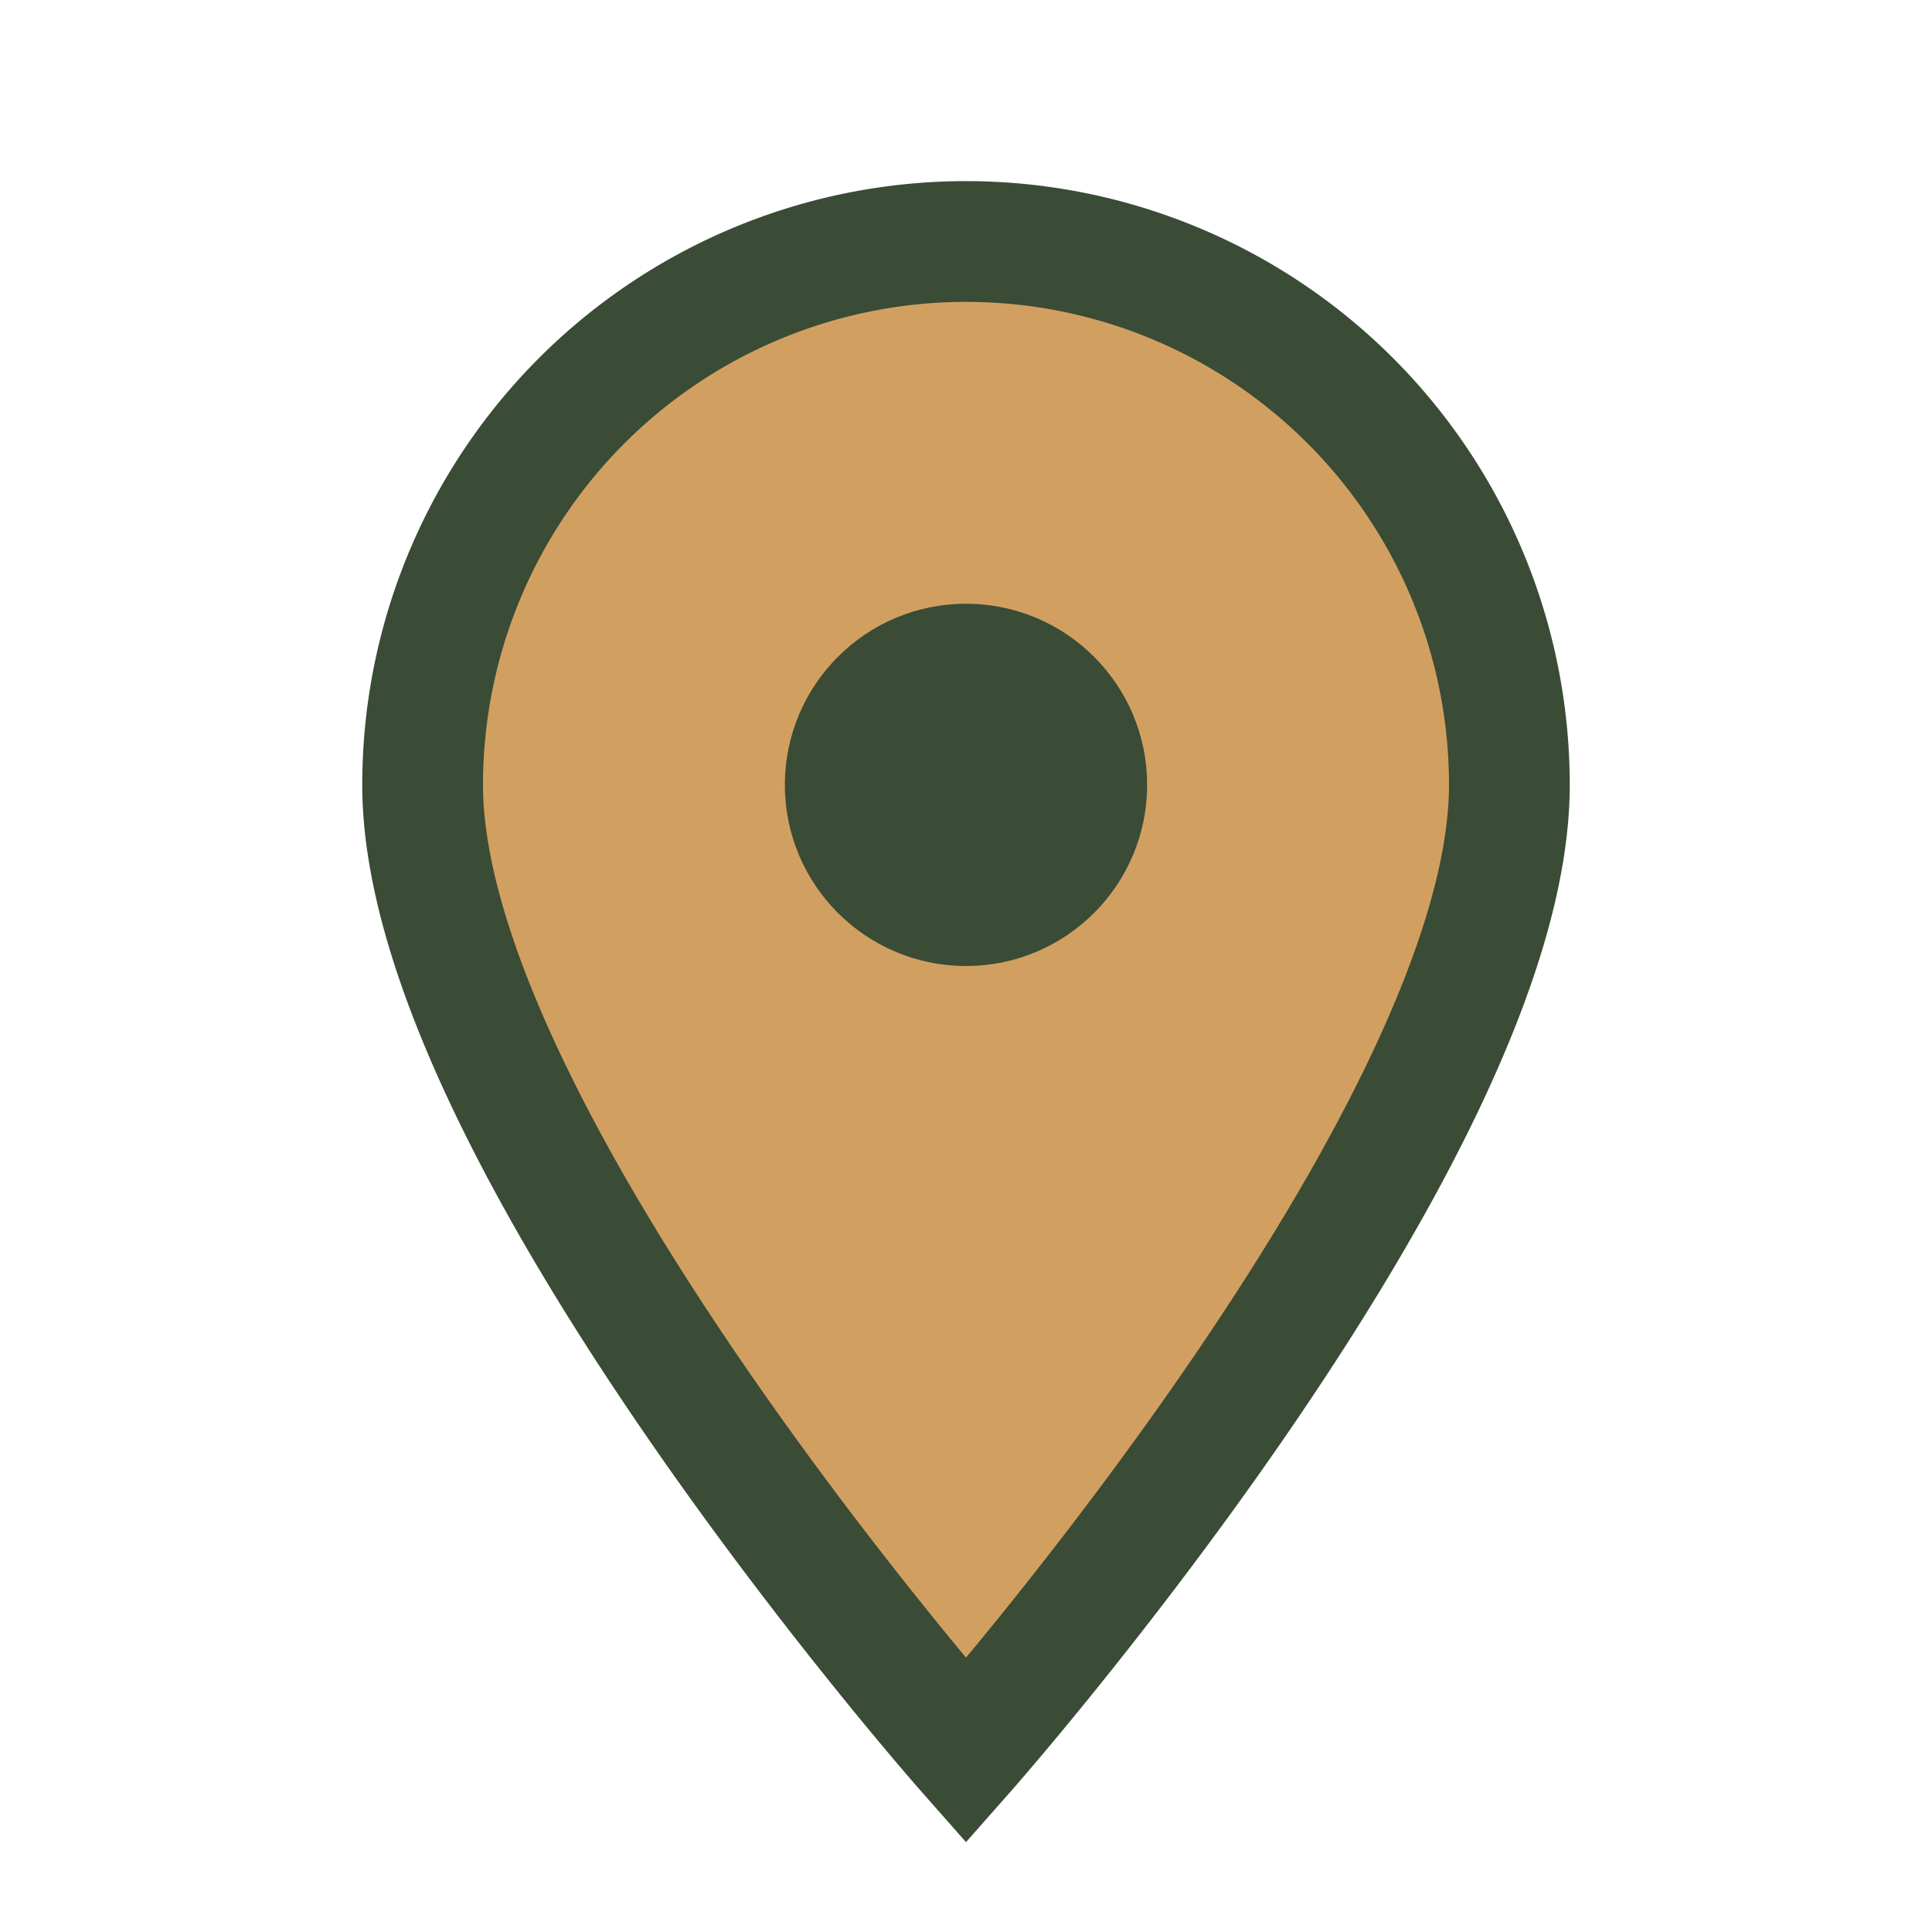 <?xml version="1.0" encoding="UTF-8"?>
<svg xmlns="http://www.w3.org/2000/svg" width="32" height="32" viewBox="0 0 32 32"><path d="M16 29s9-10.2 9-16a9 9 0 1 0-18 0c0 5.8 9 16 9 16z" fill="#D1A061" stroke="#3A4B36" stroke-width="2"/><circle cx="16" cy="13" r="3" fill="#3A4B36"/></svg>